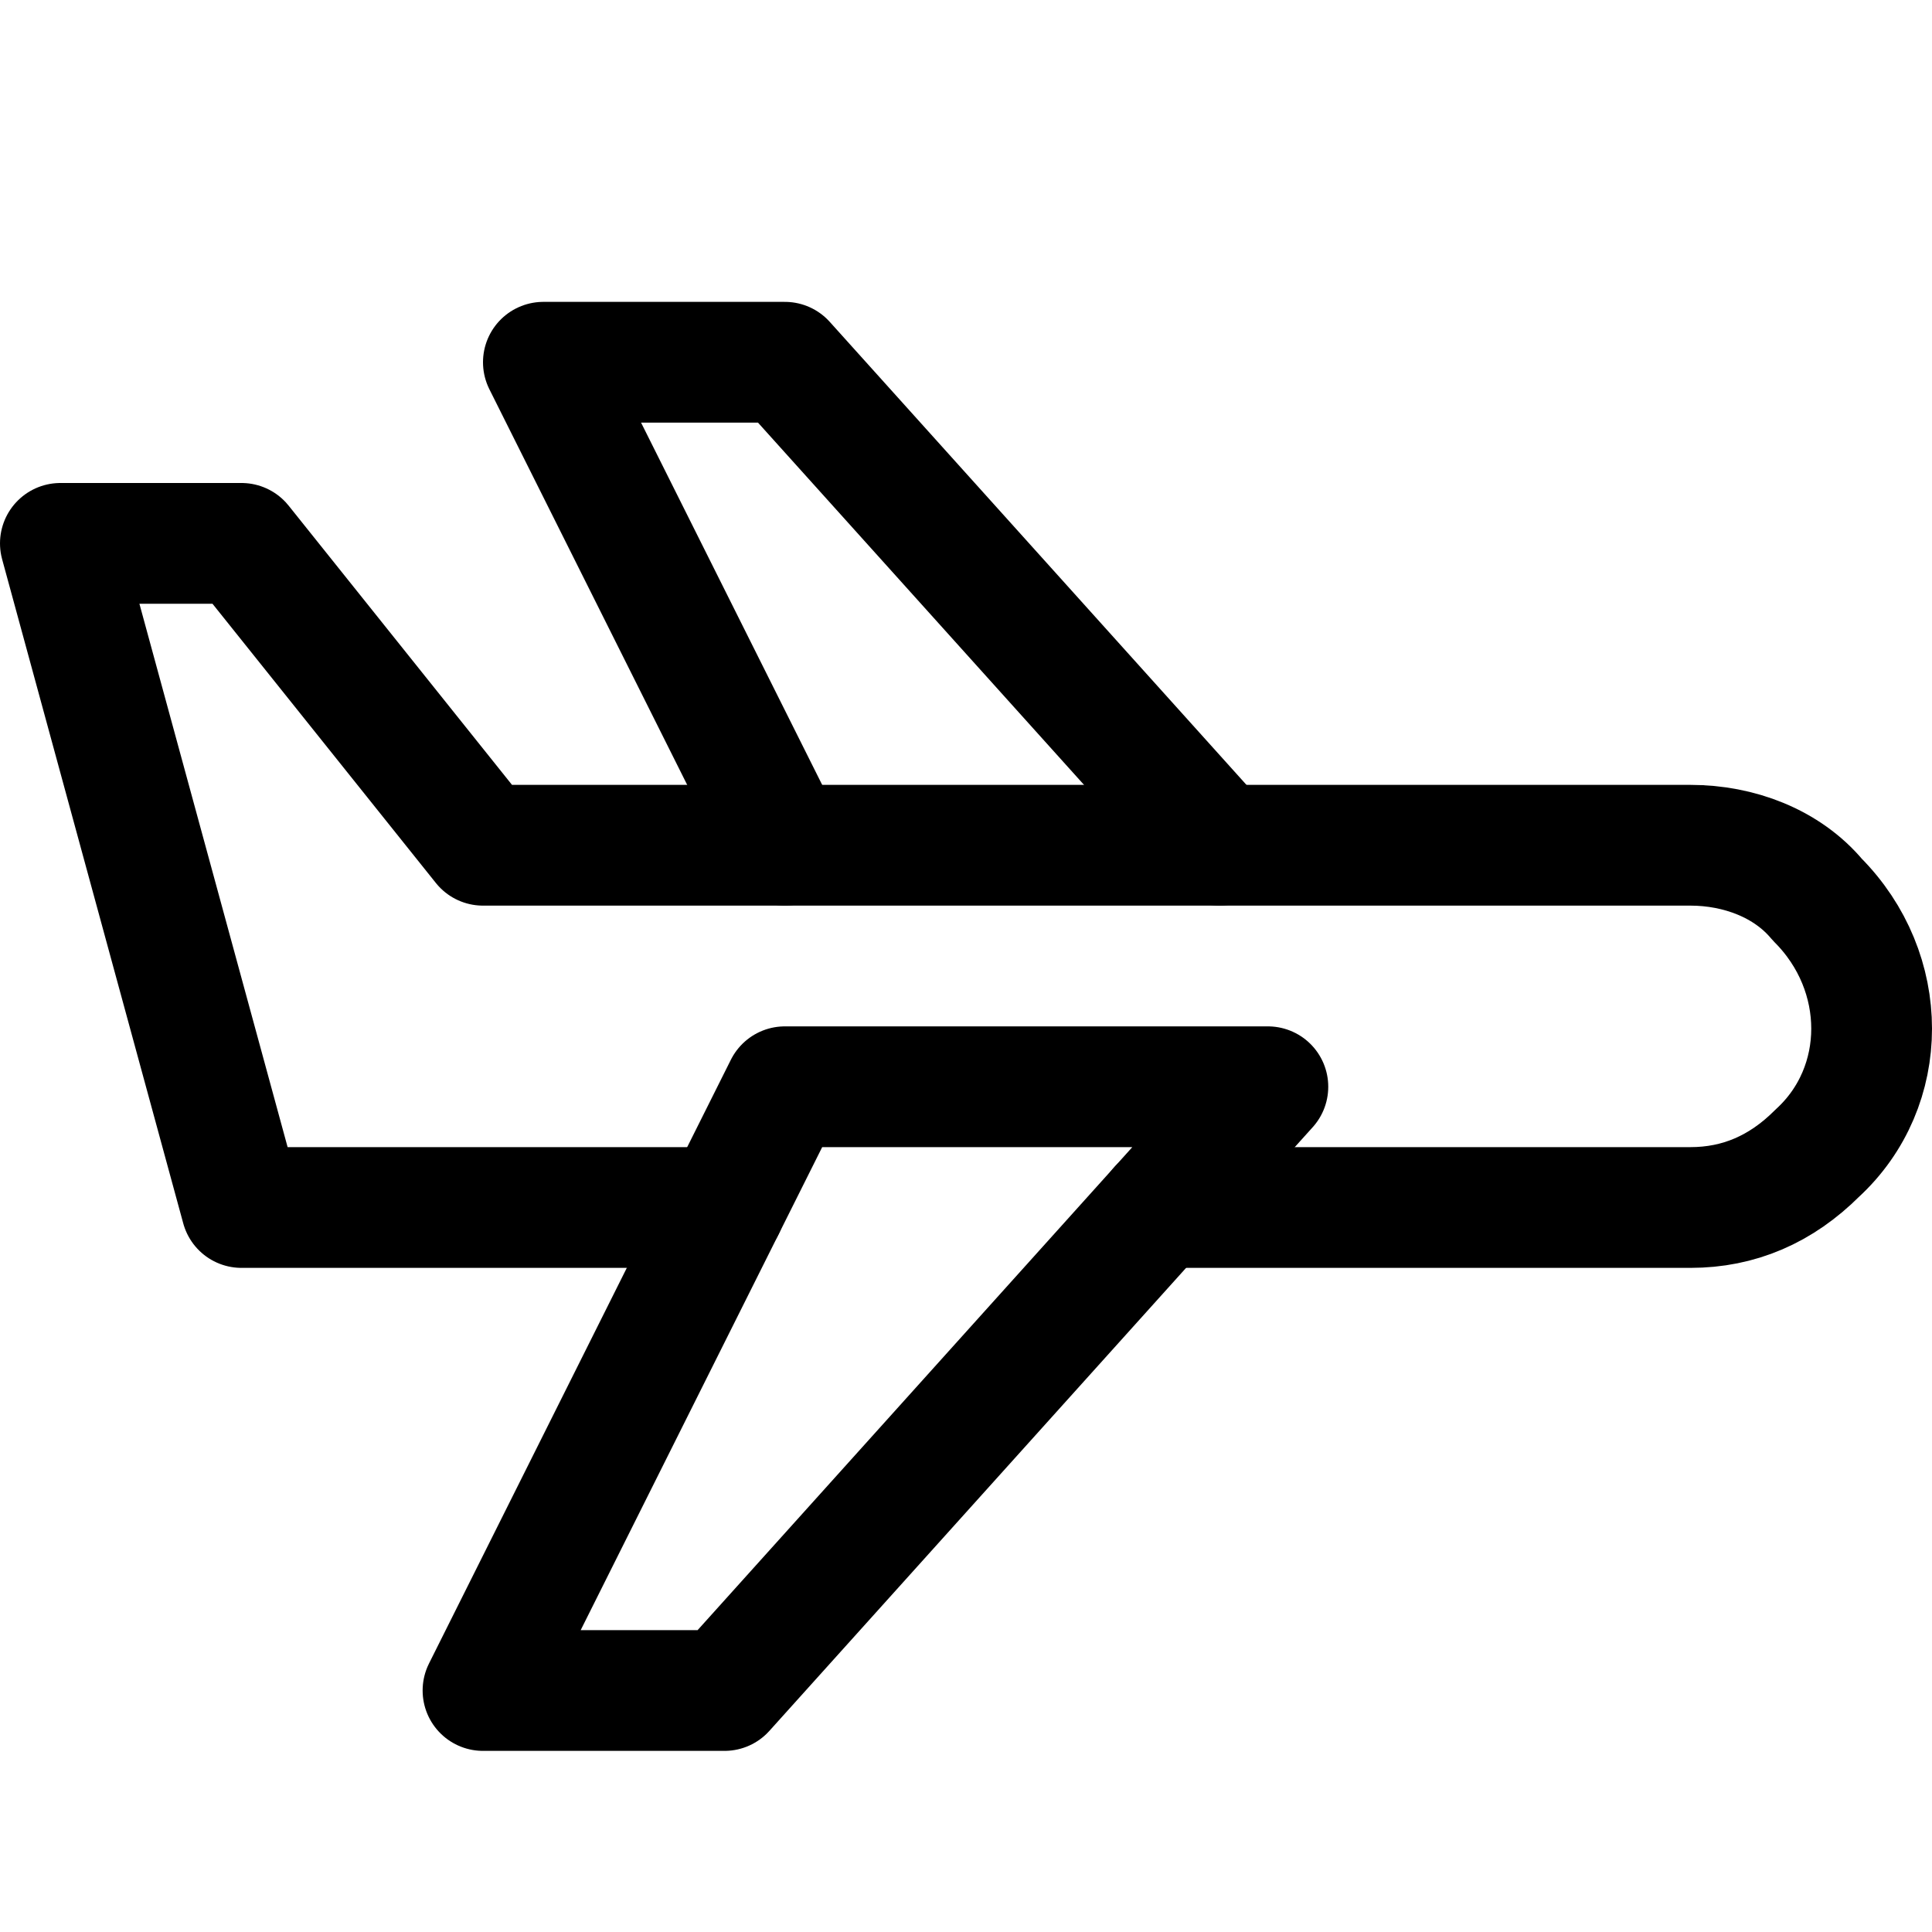 <?xml version="1.0" encoding="utf-8"?>


<svg version="1.1" id="Icons" xmlns="http://www.w3.org/2000/svg" xmlns:xlink="http://www.w3.org/1999/xlink" 
	 viewBox="0 0 32 32" xml:space="preserve">
<style type="text/css">
	.st0{fill:none;stroke:#000000;stroke-width:2;stroke-linecap:round;stroke-linejoin:round;stroke-miterlimit:10;}
	.st1{fill:none;stroke:#000000;stroke-width:2;stroke-linejoin:round;stroke-miterlimit:10;}
</style>
<polygon class="st0" points="13,18 21,18 12,28 8,28 "/>
<polyline class="st0" points="20.2,14 13,6 9,6 13,14 "/>
<path class="st0" d="M12,20H4L1,9h3l4,5H28c0.8,0,1.6,0.3,2.1,0.9l0,0c1.2,1.2,1.2,3.1,0,4.2l0,0C29.5,19.7,28.8,20,28,20h-8.8"/>
</svg>